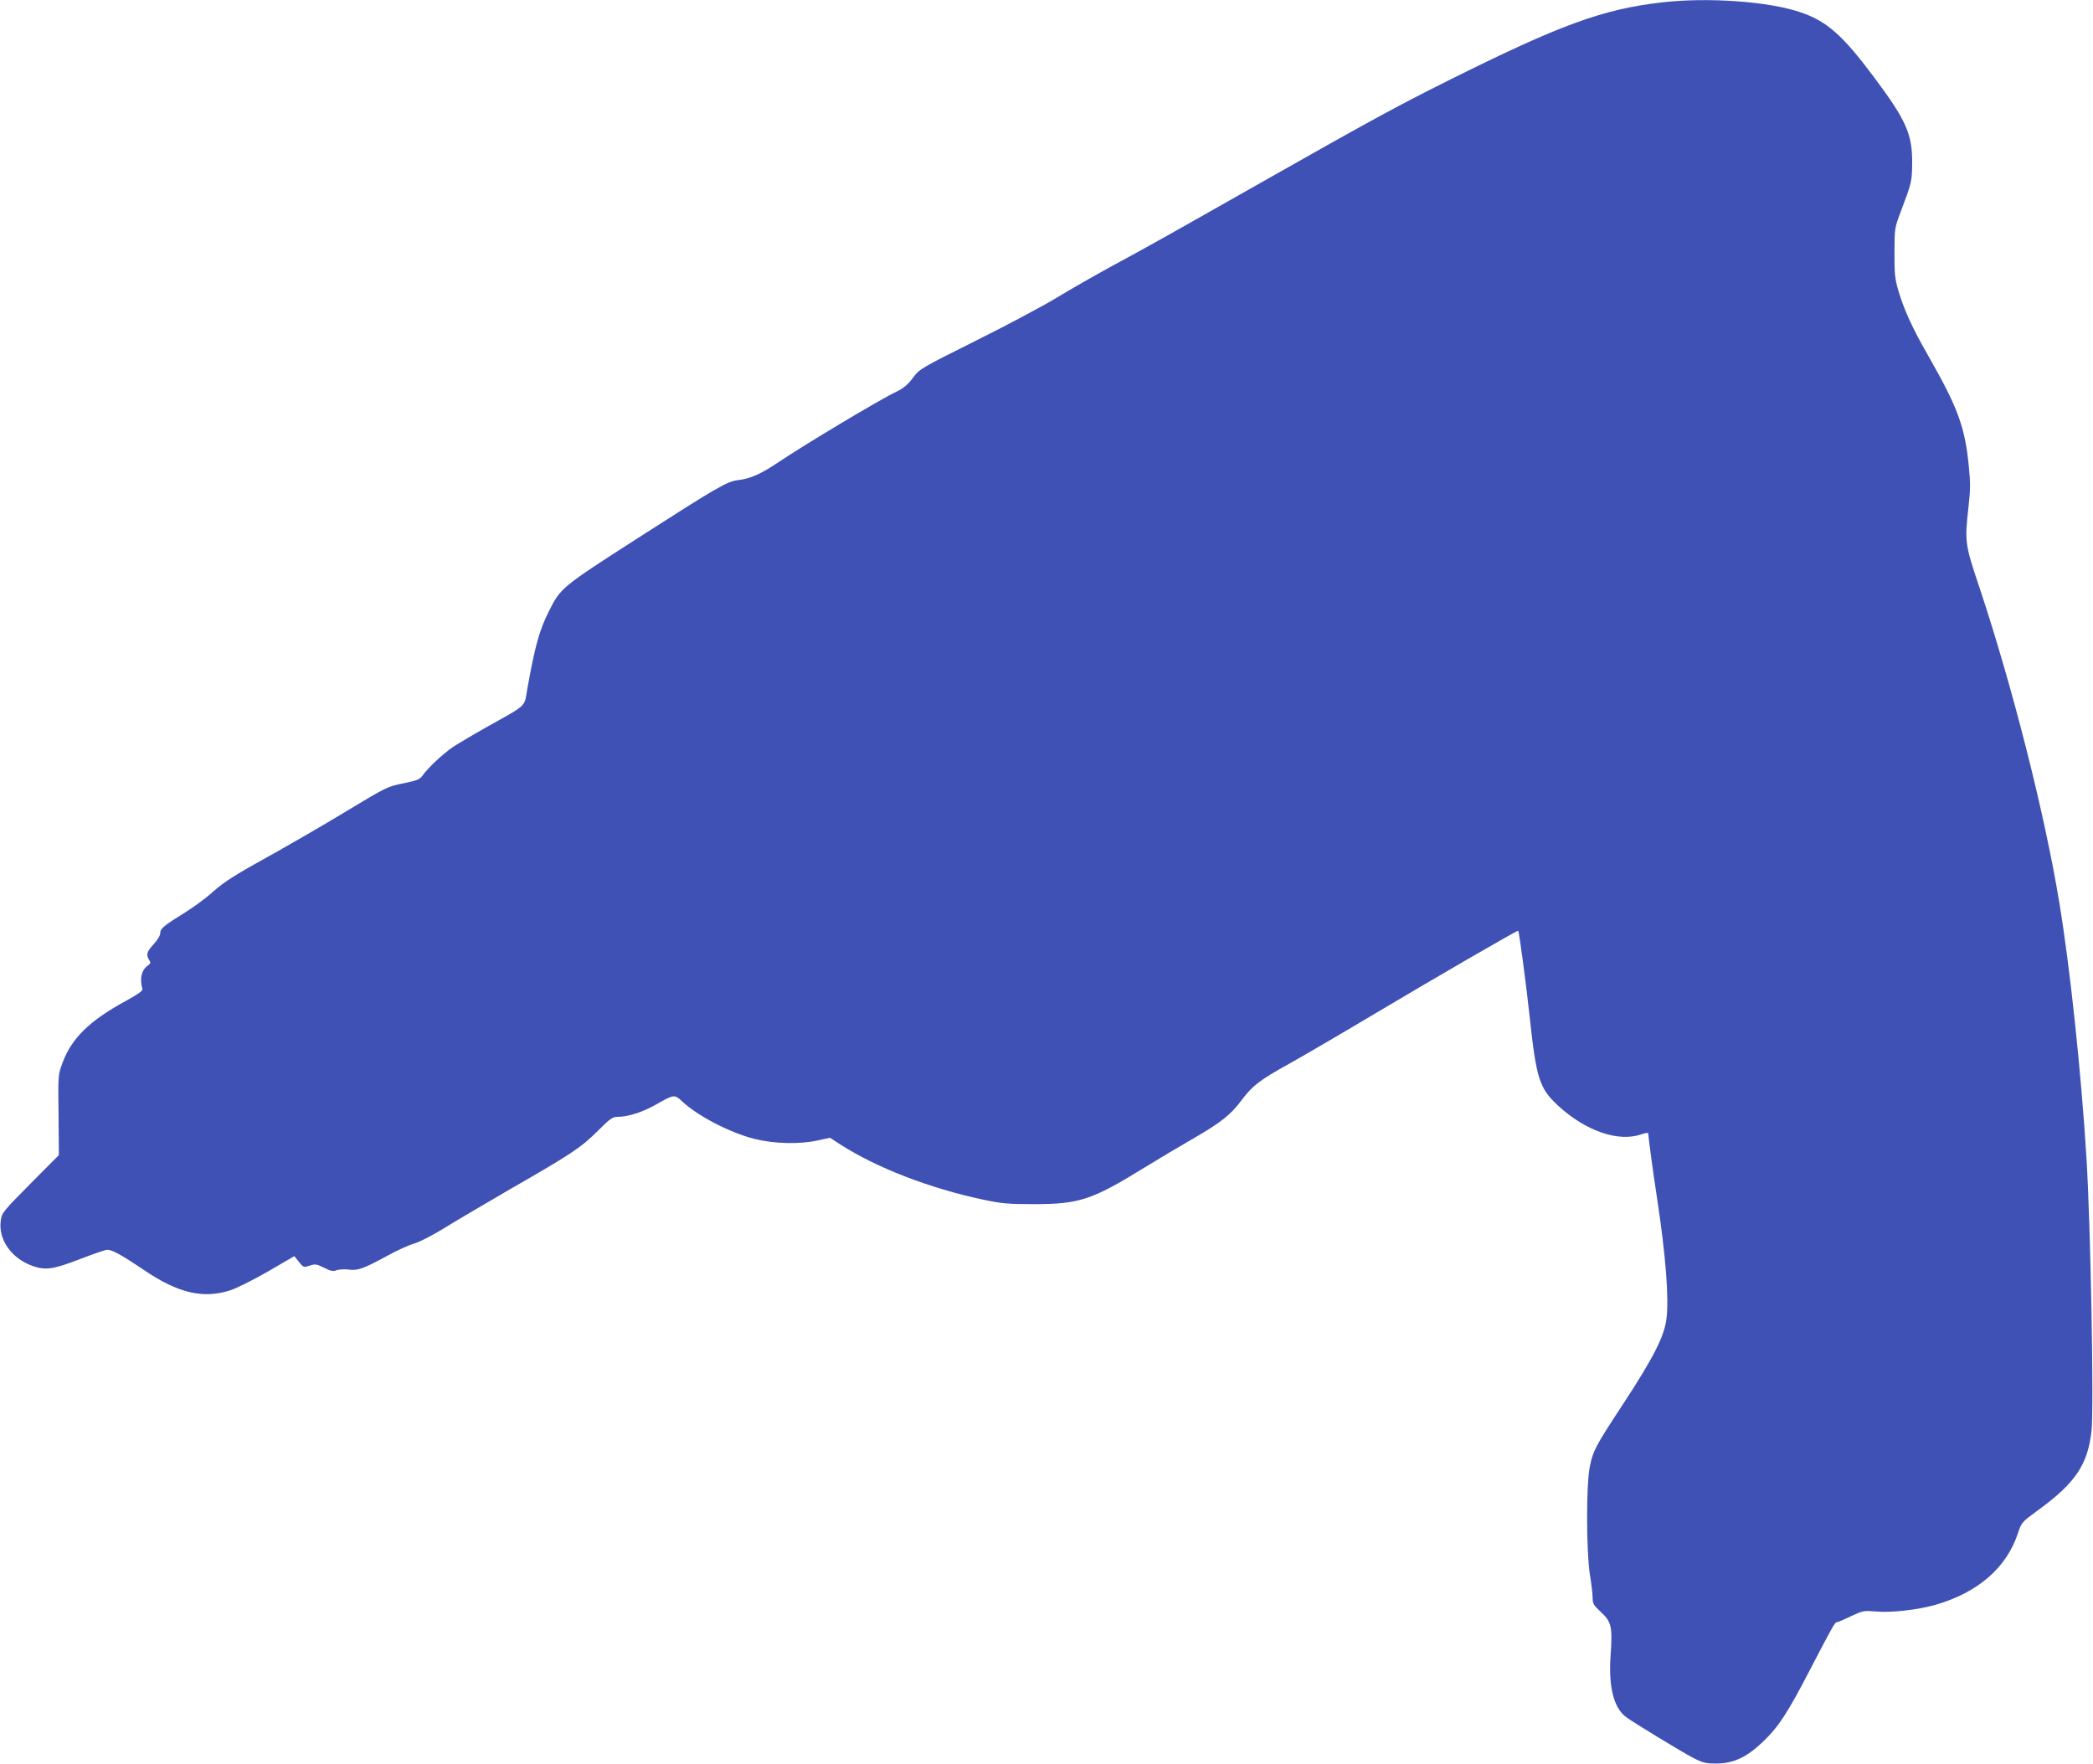 <?xml version="1.0" standalone="no"?>
<!DOCTYPE svg PUBLIC "-//W3C//DTD SVG 20010904//EN"
 "http://www.w3.org/TR/2001/REC-SVG-20010904/DTD/svg10.dtd">
<svg version="1.0" xmlns="http://www.w3.org/2000/svg"
 width="1280pt" height="1079pt" viewBox="0 0 1280 1079"
 preserveAspectRatio="xMidYMid meet">
<g transform="translate(0,1079) scale(0.1,-0.1)"
fill="#3f51b5" stroke="none">
<path d="M10160 10775 c-361 -42 -620 -137 -1300 -476 -320 -160 -480 -247
-1145 -624 -628 -356 -691 -391 -920 -515 -104 -57 -253 -142 -330 -189 -77
-47 -297 -165 -490 -261 -348 -174 -350 -175 -392 -231 -32 -42 -57 -63 -100
-84 -100 -47 -563 -324 -732 -438 -99 -66 -164 -95 -236 -103 -67 -7 -130 -44
-610 -352 -472 -303 -477 -307 -549 -452 -58 -115 -85 -214 -132 -478 -19
-108 3 -88 -245 -227 -82 -46 -175 -101 -207 -122 -60 -40 -155 -129 -188
-176 -16 -23 -33 -30 -110 -46 -108 -22 -102 -19 -379 -186 -121 -73 -299
-176 -395 -230 -266 -147 -326 -185 -399 -250 -36 -33 -109 -87 -161 -120
-139 -86 -160 -104 -160 -131 0 -15 -16 -42 -40 -68 -42 -46 -48 -64 -28 -96
11 -17 10 -22 -8 -35 -39 -27 -51 -80 -33 -144 3 -10 -31 -34 -101 -72 -224
-122 -333 -229 -389 -382 -26 -71 -26 -74 -23 -316 l2 -245 -174 -175 c-167
-169 -175 -178 -181 -224 -18 -119 68 -238 203 -282 73 -24 124 -16 281 45 73
28 145 53 160 56 29 6 83 -23 236 -126 206 -139 359 -174 523 -121 40 13 144
65 232 116 l160 93 28 -35 c28 -35 29 -35 66 -23 34 11 42 10 88 -13 41 -21
56 -23 77 -15 14 5 47 7 73 4 56 -8 91 5 238 85 58 32 131 65 163 74 32 9 109
49 175 89 64 40 252 151 416 246 371 213 430 252 535 357 74 74 88 83 120 83
62 0 152 29 231 74 110 63 115 64 159 23 96 -91 292 -193 445 -232 119 -30
275 -34 389 -9 l73 16 63 -41 c221 -142 545 -268 876 -338 114 -24 152 -27
310 -27 272 0 353 26 660 215 94 58 232 140 307 183 173 100 235 148 302 239
65 87 110 122 291 222 77 43 307 177 510 298 388 231 886 520 890 515 6 -10
49 -330 70 -528 41 -379 59 -435 174 -542 169 -155 368 -224 509 -175 23 8 42
11 42 6 0 -19 32 -256 55 -404 52 -342 73 -610 56 -734 -14 -105 -81 -237
-260 -510 -175 -267 -187 -289 -208 -389 -23 -110 -22 -517 0 -661 10 -58 17
-122 17 -144 0 -34 6 -45 51 -86 64 -59 71 -90 59 -261 -14 -193 18 -322 92
-379 43 -33 343 -215 412 -251 61 -31 77 -35 145 -35 102 1 182 38 278 129 97
91 155 179 292 444 142 273 153 292 166 292 6 0 44 16 85 36 71 33 77 35 149
29 98 -9 260 10 369 41 259 75 434 227 503 438 22 66 23 67 125 142 226 164
303 279 325 484 15 143 -5 1246 -31 1670 -33 530 -100 1160 -166 1560 -90 547
-287 1323 -491 1935 -87 259 -88 272 -64 489 11 96 12 143 2 240 -23 243 -67
363 -249 681 -96 167 -148 281 -183 400 -20 69 -24 101 -23 230 0 149 1 151
38 250 67 177 69 185 70 295 2 178 -36 264 -231 525 -193 259 -291 346 -452
400 -196 67 -571 93 -851 60z"/>
</g>
</svg>

